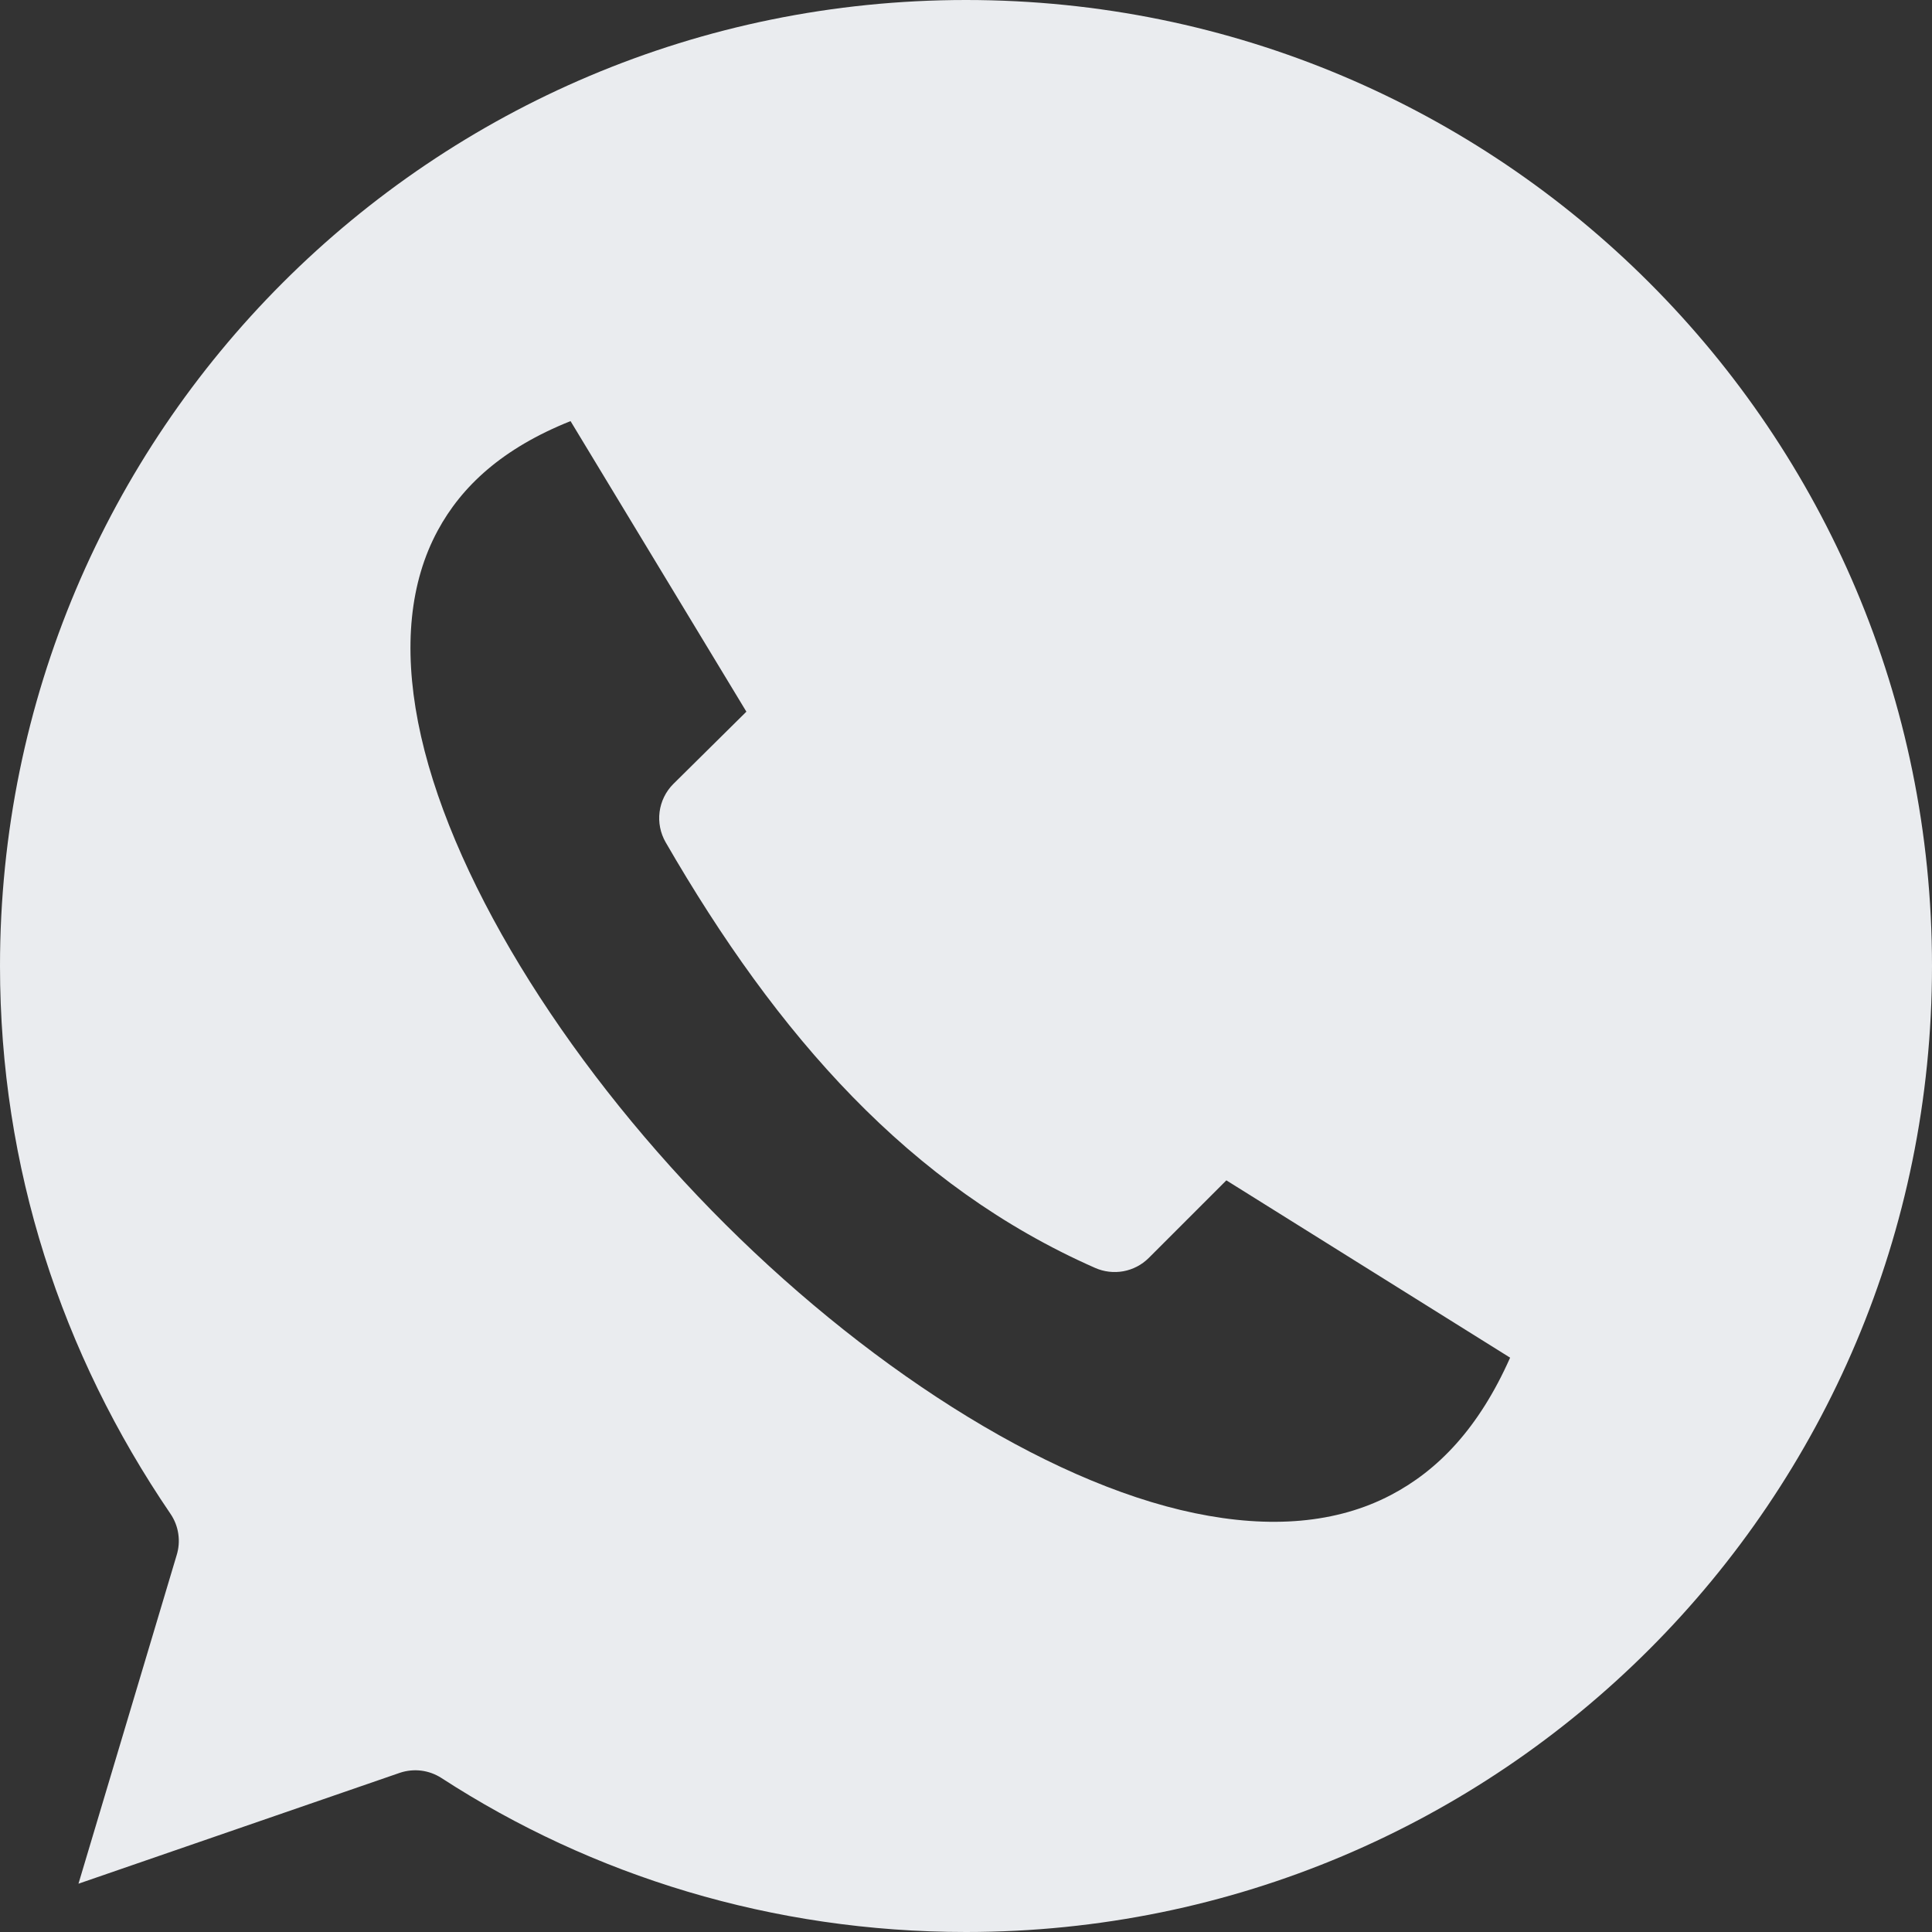 <?xml version="1.0" encoding="UTF-8"?> <svg xmlns="http://www.w3.org/2000/svg" width="55" height="55" viewBox="0 0 55 55" fill="none"><rect x="0" y="0" width="55" height="55" fill="#333333" stroke="none"/> <path fill-rule="evenodd" clip-rule="evenodd" d="M27.5 0C12.3 0 0 12.293 0 27.5C0 33.235 1.749 38.54 4.855 43.098C4.971 43.269 5.047 43.464 5.076 43.669C5.106 43.873 5.089 44.082 5.027 44.279L2.234 53.625L11.387 50.467C11.582 50.402 11.79 50.381 11.995 50.407C12.199 50.433 12.395 50.505 12.568 50.617C16.855 53.399 21.987 55 27.5 55C42.707 55 55 42.707 55 27.5C55 12.293 42.707 0 27.5 0ZM16.242 11.988L21.248 20.26L19.164 22.322C18.952 22.536 18.816 22.814 18.777 23.113C18.738 23.412 18.799 23.715 18.949 23.977C22.13 29.484 25.898 33.768 31.174 36.094C31.427 36.206 31.707 36.239 31.98 36.19C32.252 36.14 32.503 36.009 32.699 35.815L34.912 33.602L42.99 38.65C42.096 40.664 40.93 41.862 39.596 42.56C38.051 43.37 36.163 43.523 34.01 43.076C29.703 42.183 24.5 38.798 20.26 34.461C16.02 30.124 12.739 24.851 11.902 20.561C11.484 18.416 11.669 16.568 12.461 15.104C13.143 13.842 14.301 12.763 16.242 11.988V11.988Z" fill="#EAECEF"></path> </svg> 